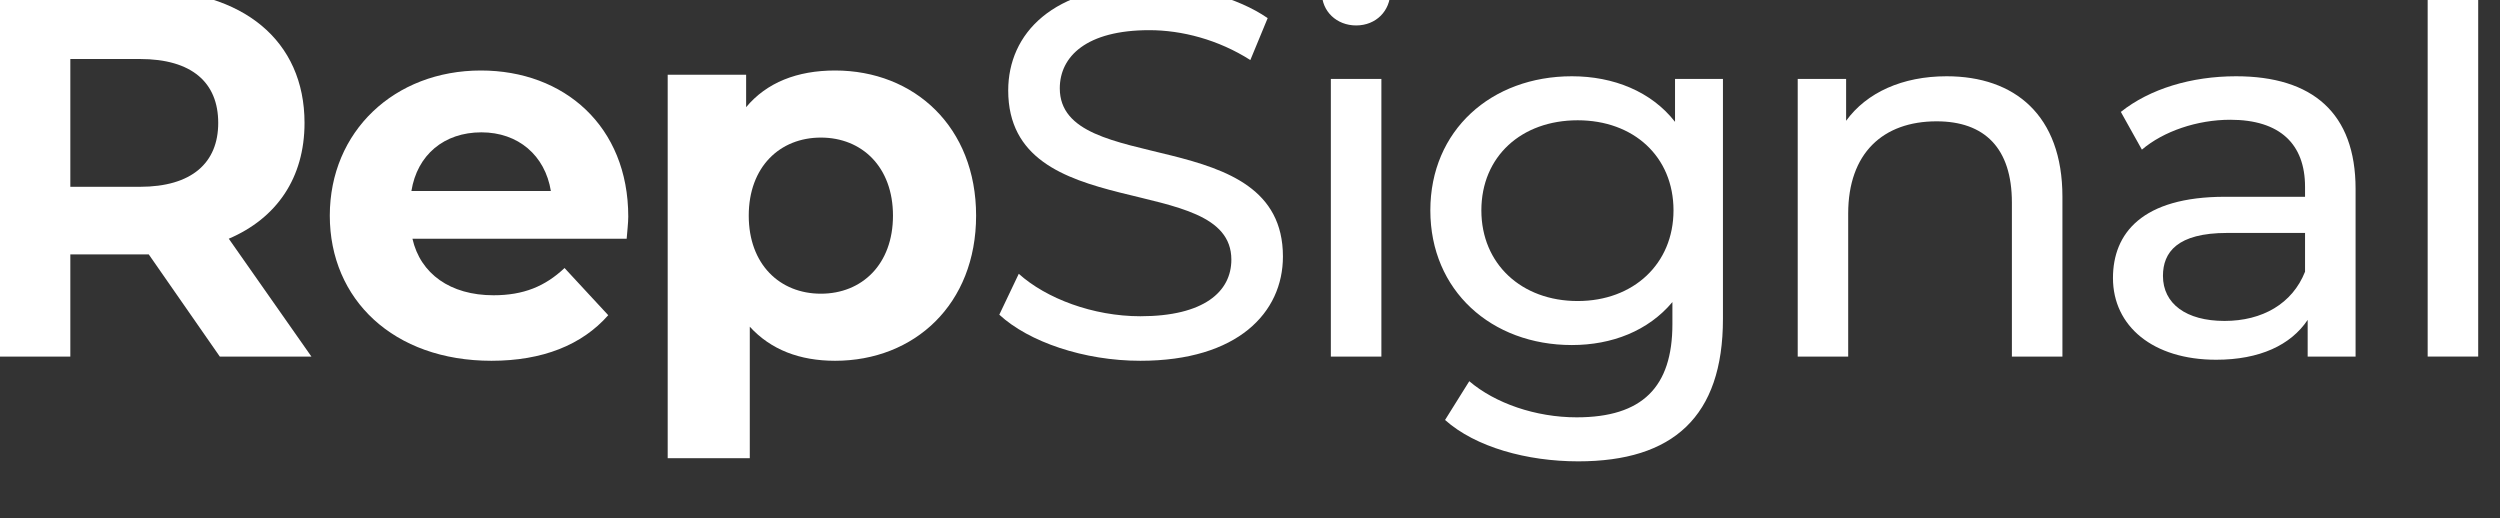 <?xml version="1.0" encoding="UTF-8" standalone="no"?>
<!DOCTYPE svg PUBLIC "-//W3C//DTD SVG 1.1//EN" "http://www.w3.org/Graphics/SVG/1.1/DTD/svg11.dtd">
<svg width="100%" height="100%" viewBox="0 0 111 23" version="1.1" xmlns="http://www.w3.org/2000/svg" xmlns:xlink="http://www.w3.org/1999/xlink" xml:space="preserve" xmlns:serif="http://www.serif.com/" style="fill-rule:evenodd;clip-rule:evenodd;stroke-linejoin:round;stroke-miterlimit:2;">
    <rect x="0" y="0" width="111" height="23" fill="#333333" stroke="none"/>
    <g transform="matrix(1,0,0,1,-9098.64,-4545.24)">
        <g transform="matrix(1,0,0,1.998,8530.5,914.054)">
            <g transform="matrix(0.271,0,0,0.089,-371.156,1718.44)">
                <path d="M3517.06,1201.06L3503.52,1171.63C3511.37,1166.52 3515.93,1156.45 3515.93,1142.72C3515.93,1122.18 3505.85,1109.49 3489.72,1109.49L3463.6,1109.49L3463.6,1201.06L3477.56,1201.06L3477.56,1175.55L3490.41,1175.55L3502.05,1201.06L3517.06,1201.06ZM3501.79,1142.72C3501.79,1152.66 3497.48,1158.67 3488.95,1158.67L3477.56,1158.67L3477.56,1126.76L3488.95,1126.76C3497.48,1126.76 3501.79,1132.64 3501.79,1142.72Z" style="fill:#FFF;fill-rule:nonzero;"/>
                <path d="M3568.97,1166.13C3568.97,1143.5 3558.45,1129.63 3544.82,1129.63C3530.68,1129.63 3520.07,1144.81 3520.07,1165.87C3520.07,1186.8 3530.51,1202.11 3546.55,1202.11C3554.91,1202.11 3561.38,1198.18 3565.69,1190.73L3558.53,1178.95C3555.34,1183.53 3551.81,1185.75 3546.89,1185.75C3539.82,1185.75 3534.91,1180.39 3533.61,1171.63L3568.71,1171.63C3568.79,1169.93 3568.97,1167.7 3568.97,1166.13ZM3544.91,1145.07C3550.94,1145.07 3555.34,1150.83 3556.29,1159.72L3533.44,1159.72C3534.39,1150.7 3538.79,1145.07 3544.91,1145.07Z" style="fill:#FFF;fill-rule:nonzero;"/>
                <path d="M3602.85,1129.63C3596.64,1129.63 3591.64,1132.64 3588.28,1138.79L3588.28,1130.68L3575.43,1130.68L3575.43,1226.44L3588.88,1226.44L3588.88,1193.6C3592.33,1199.36 3597.08,1202.11 3602.85,1202.11C3615.87,1202.11 3625.96,1187.98 3625.96,1165.87C3625.96,1143.76 3615.87,1129.63 3602.85,1129.63ZM3600.53,1185.36C3593.8,1185.36 3588.71,1178.04 3588.71,1165.87C3588.71,1153.7 3593.8,1146.38 3600.53,1146.38C3607.25,1146.38 3612.34,1153.7 3612.34,1165.87C3612.34,1178.04 3607.25,1185.36 3600.53,1185.36Z" style="fill:#FFF;fill-rule:nonzero;"/>
                <path d="M3652.87,1202.11C3668.82,1202.11 3676.23,1190.07 3676.23,1176.07C3676.23,1142.45 3639.67,1156.45 3639.67,1134.08C3639.67,1126.1 3644.07,1119.56 3654.33,1119.56C3659.68,1119.56 3665.63,1121.92 3670.89,1127.02L3673.73,1116.55C3668.73,1111.32 3661.4,1108.44 3654.33,1108.44C3638.47,1108.44 3631.22,1120.48 3631.22,1134.61C3631.22,1168.62 3667.78,1154.49 3667.78,1176.86C3667.78,1184.84 3663.3,1190.99 3652.87,1190.99C3645.11,1190.99 3637.43,1186.54 3632.95,1180.39L3629.76,1190.6C3634.59,1197.4 3643.64,1202.11 3652.87,1202.11Z" style="fill:#FFF;fill-rule:nonzero;"/>
                <path d="M3688.22,1118.38C3691.5,1118.38 3693.82,1114.72 3693.82,1110.01C3693.82,1105.56 3691.41,1102.03 3688.22,1102.03C3685.03,1102.03 3682.61,1105.69 3682.61,1110.27C3682.61,1114.85 3685.03,1118.38 3688.22,1118.38ZM3684.08,1201.06L3692.36,1201.06L3692.36,1131.73L3684.08,1131.73L3684.08,1201.06Z" style="fill:#FFF;fill-rule:nonzero;"/>
                <path d="M3740.47,1131.73L3740.47,1142.45C3736.59,1134.87 3730.39,1131.07 3723.57,1131.07C3710.38,1131.07 3700.38,1144.55 3700.38,1164.56C3700.38,1184.58 3710.38,1198.18 3723.57,1198.18C3730.13,1198.18 3736.08,1194.65 3740.04,1187.45L3740.04,1192.95C3740.04,1208.65 3735.13,1216.23 3724.35,1216.23C3717.62,1216.23 3710.98,1212.7 3706.76,1207.21L3702.79,1216.89C3707.79,1223.69 3716.24,1227.22 3724.61,1227.22C3740.13,1227.22 3748.32,1216.1 3748.32,1191.64L3748.32,1131.73L3740.47,1131.73ZM3724.52,1187.19C3715.3,1187.19 3708.74,1177.9 3708.74,1164.56C3708.74,1151.09 3715.3,1142.06 3724.52,1142.06C3733.66,1142.06 3740.22,1151.09 3740.22,1164.56C3740.22,1177.9 3733.66,1187.19 3724.52,1187.19Z" style="fill:#FFF;fill-rule:nonzero;"/>
                <path d="M3784.97,1131.07C3777.72,1131.07 3771.86,1135.13 3768.5,1142.19L3768.5,1131.73L3760.57,1131.73L3760.57,1201.06L3768.84,1201.06L3768.84,1165.35C3768.84,1150.3 3774.53,1142.32 3783.33,1142.32C3791.18,1142.32 3795.66,1149 3795.66,1162.6L3795.66,1201.06L3803.94,1201.06L3803.94,1161.16C3803.94,1140.75 3796.09,1131.07 3784.97,1131.07Z" style="fill:#FFF;fill-rule:nonzero;"/>
                <path d="M3832.39,1131.07C3825.06,1131.07 3818.25,1134.21 3813.51,1139.97L3816.96,1149.39C3820.49,1144.81 3826.01,1141.93 3831.44,1141.93C3839.64,1141.93 3843.69,1148.08 3843.69,1158.67L3843.69,1161.16L3830.58,1161.16C3816.96,1161.16 3812.22,1170.32 3812.22,1181.44C3812.22,1193.47 3818.77,1201.85 3829.12,1201.85C3836.27,1201.85 3841.36,1198.18 3844.12,1191.9L3844.12,1201.06L3851.97,1201.06L3851.97,1159.2C3851.97,1140.23 3844.9,1131.07 3832.39,1131.07ZM3830.5,1192.16C3824.2,1192.16 3820.41,1187.85 3820.41,1180.91C3820.41,1175.03 3822.74,1170.19 3830.93,1170.19L3843.69,1170.19L3843.69,1179.87C3841.62,1187.85 3836.7,1192.16 3830.5,1192.16Z" style="fill:#FFF;fill-rule:nonzero;"/>
                <rect x="3863.78" y="1103.99" width="8.278" height="97.065" style="fill:#FFF;fill-rule:nonzero;"/>
            </g>
        </g>
    </g>
</svg>
